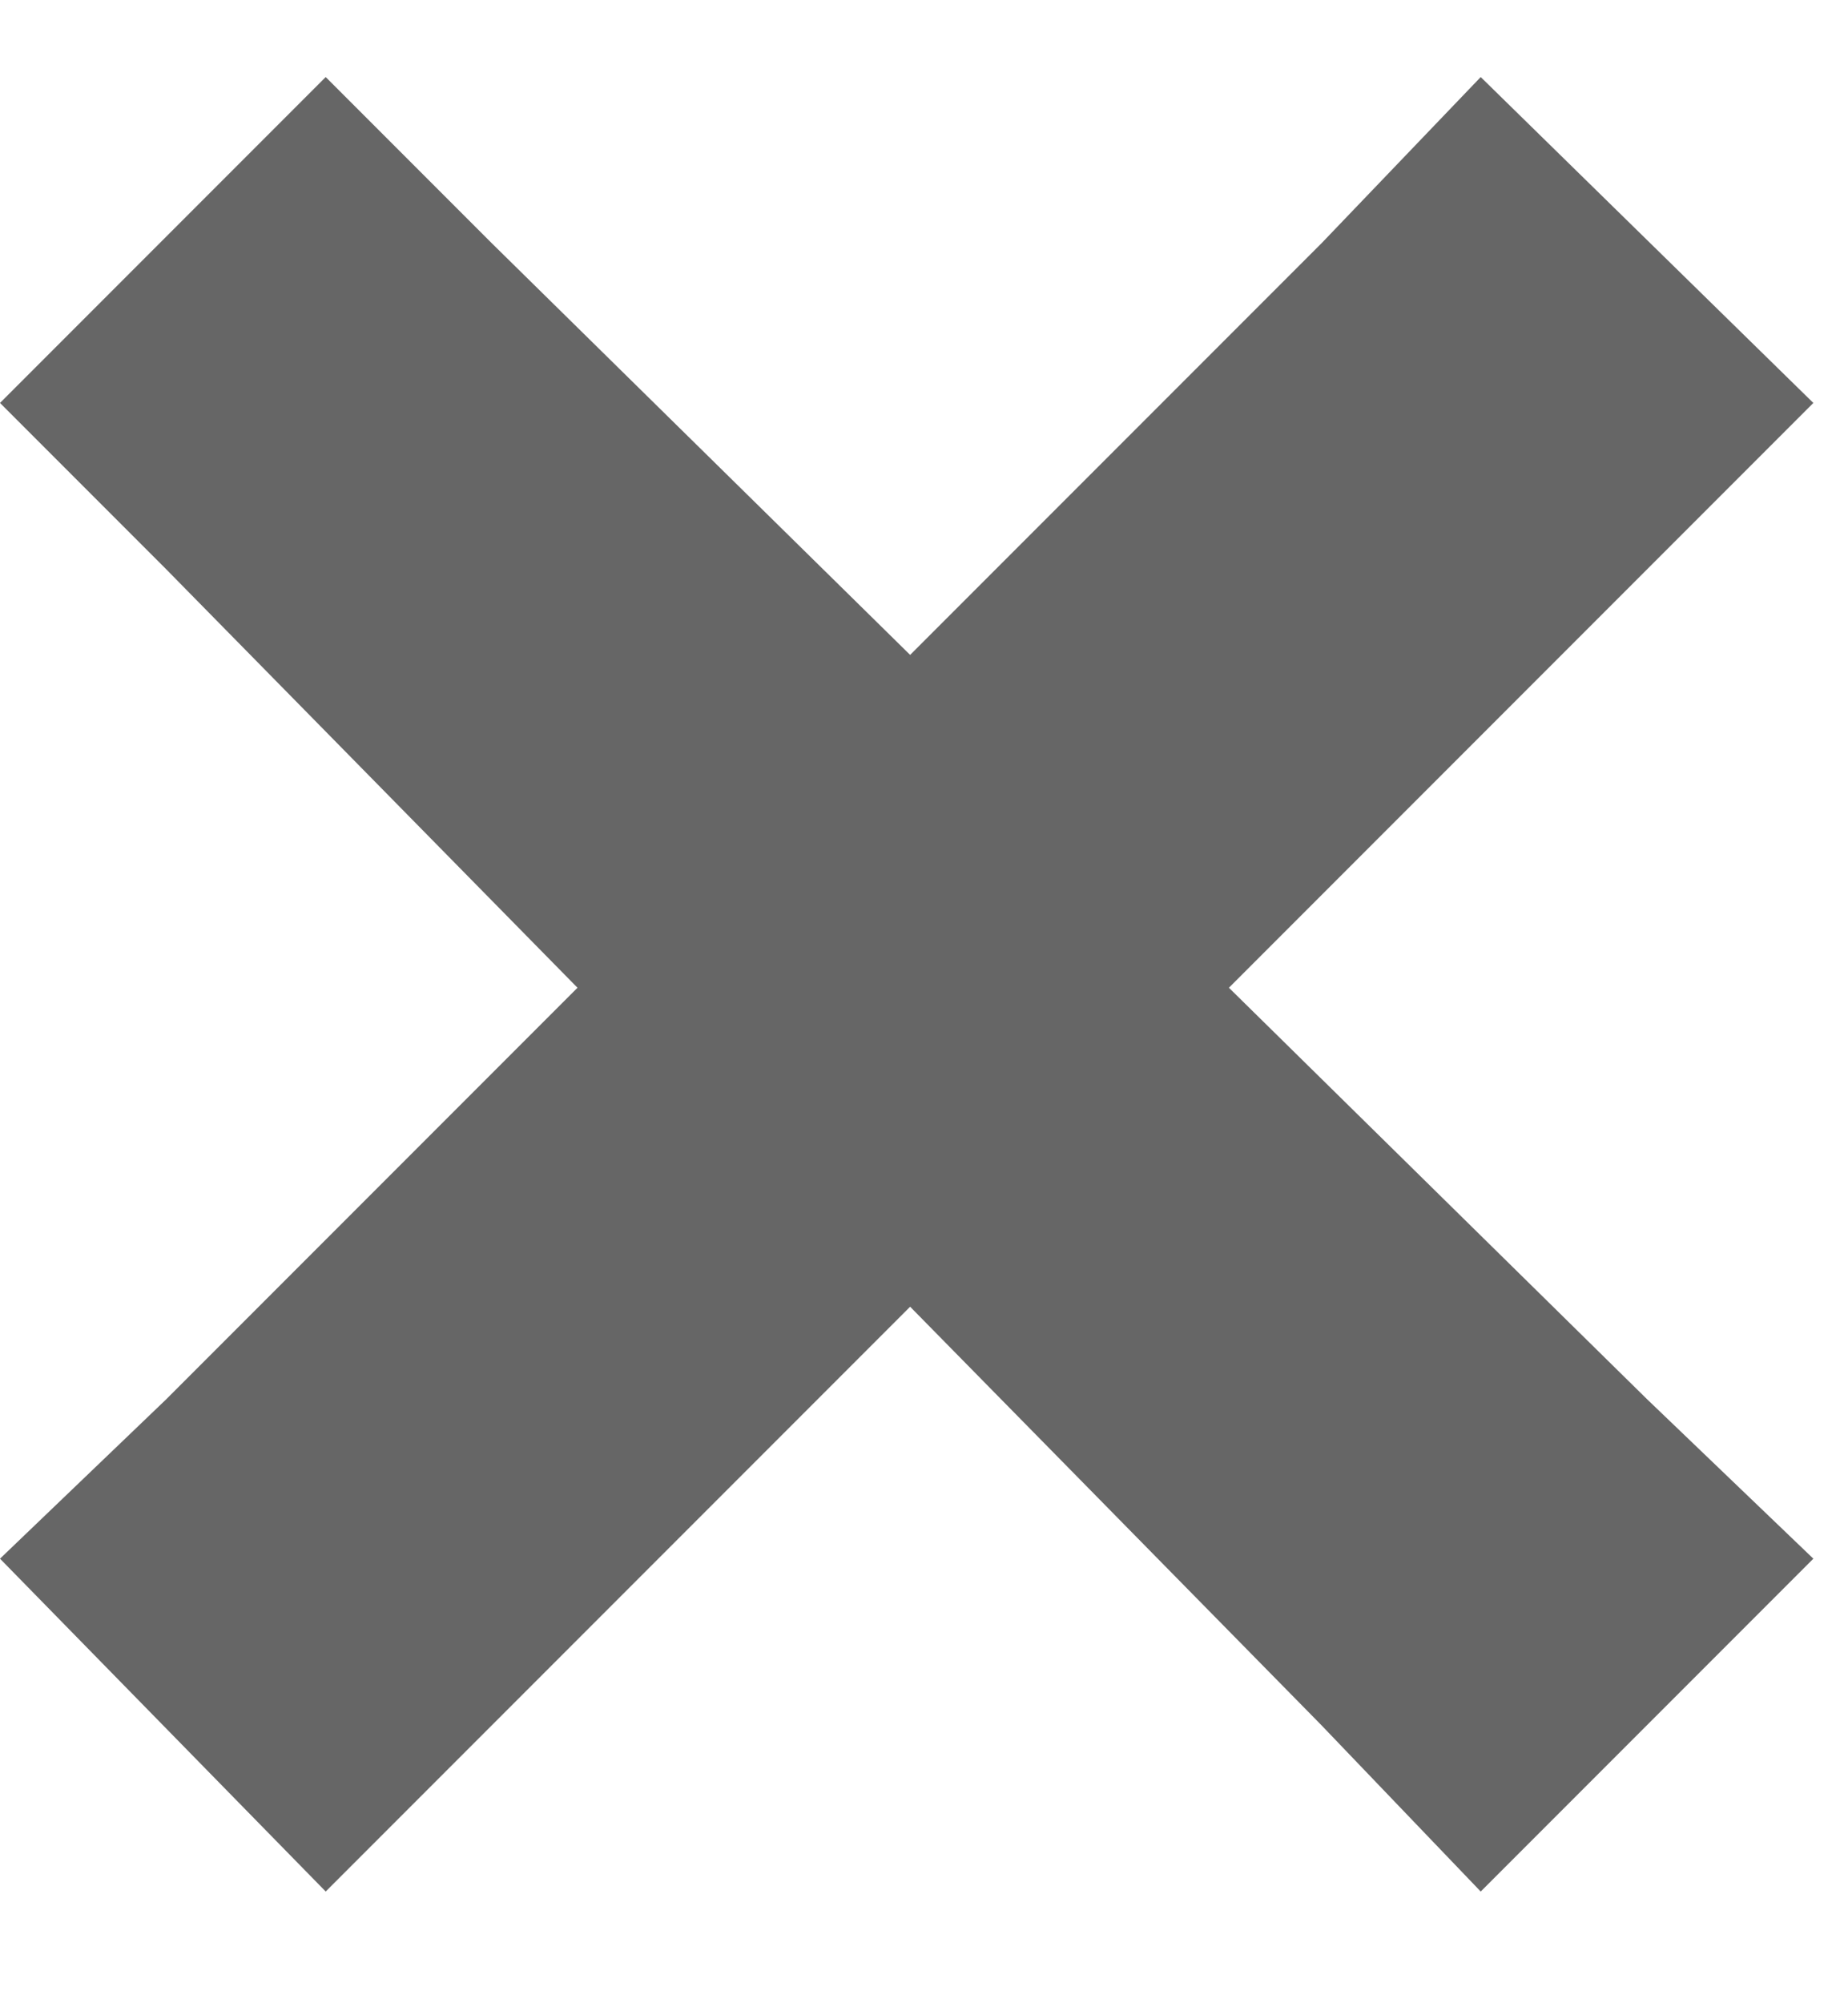 <svg width="12" height="13" viewBox="0 0 12 13" fill="none" xmlns="http://www.w3.org/2000/svg">
<g clip-path="url(#clip0_223_317)">
<path d="M2.115 0.5L0 2.615L1.08 3.695L3.75 6.41L1.08 9.08L0 10.115L2.115 12.275L3.195 11.195L5.91 8.48L8.58 11.195L9.615 12.275L11.775 10.115L10.695 9.08L7.98 6.41L10.695 3.695L11.775 2.615L9.615 0.5L8.58 1.58L5.91 4.25L3.195 1.58L2.115 0.5Z" fill="#666666"/>
</g>
<defs>
<clipPath id="clip0_223_317">
<rect width="12" height="12" fill="white" transform="translate(0 0.5)"/>
</clipPath>
</defs>
</svg>
